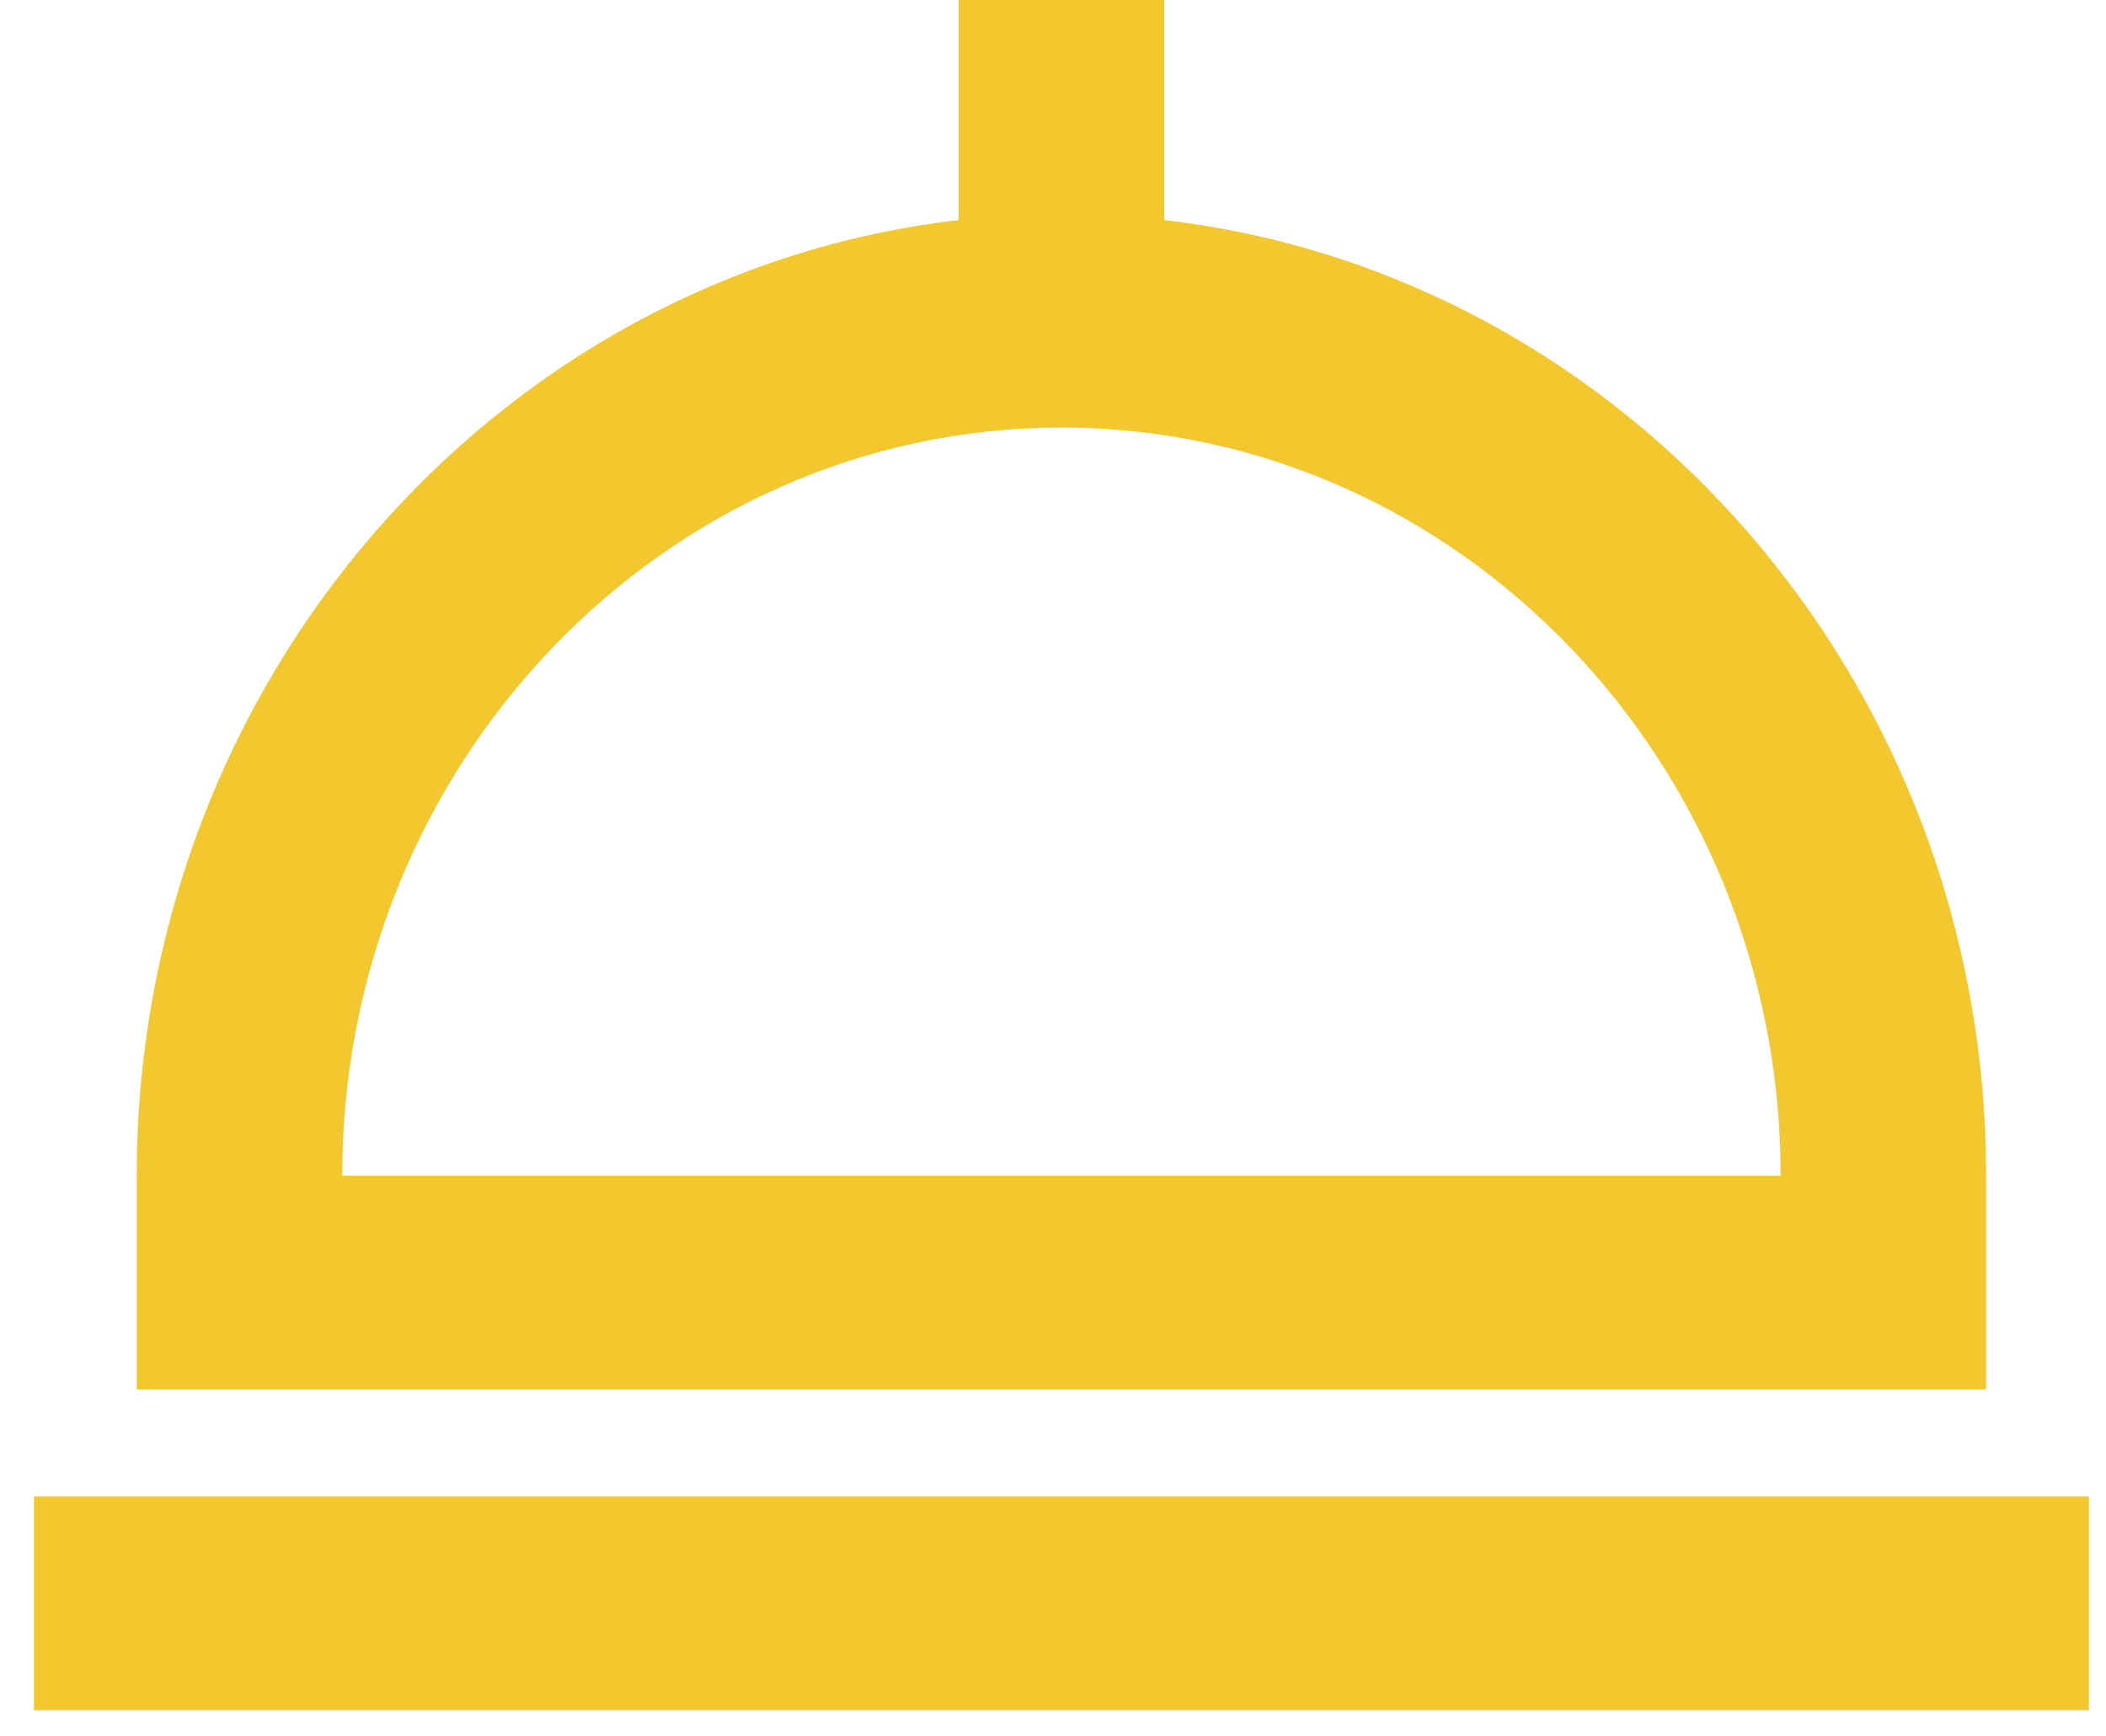 <svg xmlns="http://www.w3.org/2000/svg" width="57" height="47" viewBox="0 0 57 47" fill="none"><path d="M53.755 31.825C53.755 18.444 44.003 7.404 31.509 5.957V0H25.947V5.957C13.453 7.404 3.701 18.444 3.701 31.825V37.611H53.755V31.825ZM9.262 31.825C9.262 20.66 17.997 11.573 28.728 11.573C39.459 11.573 48.194 20.66 48.194 31.825H9.262ZM0.92 40.505H56.536V46.291H0.92V40.505Z" fill="#F3C72E"></path></svg>